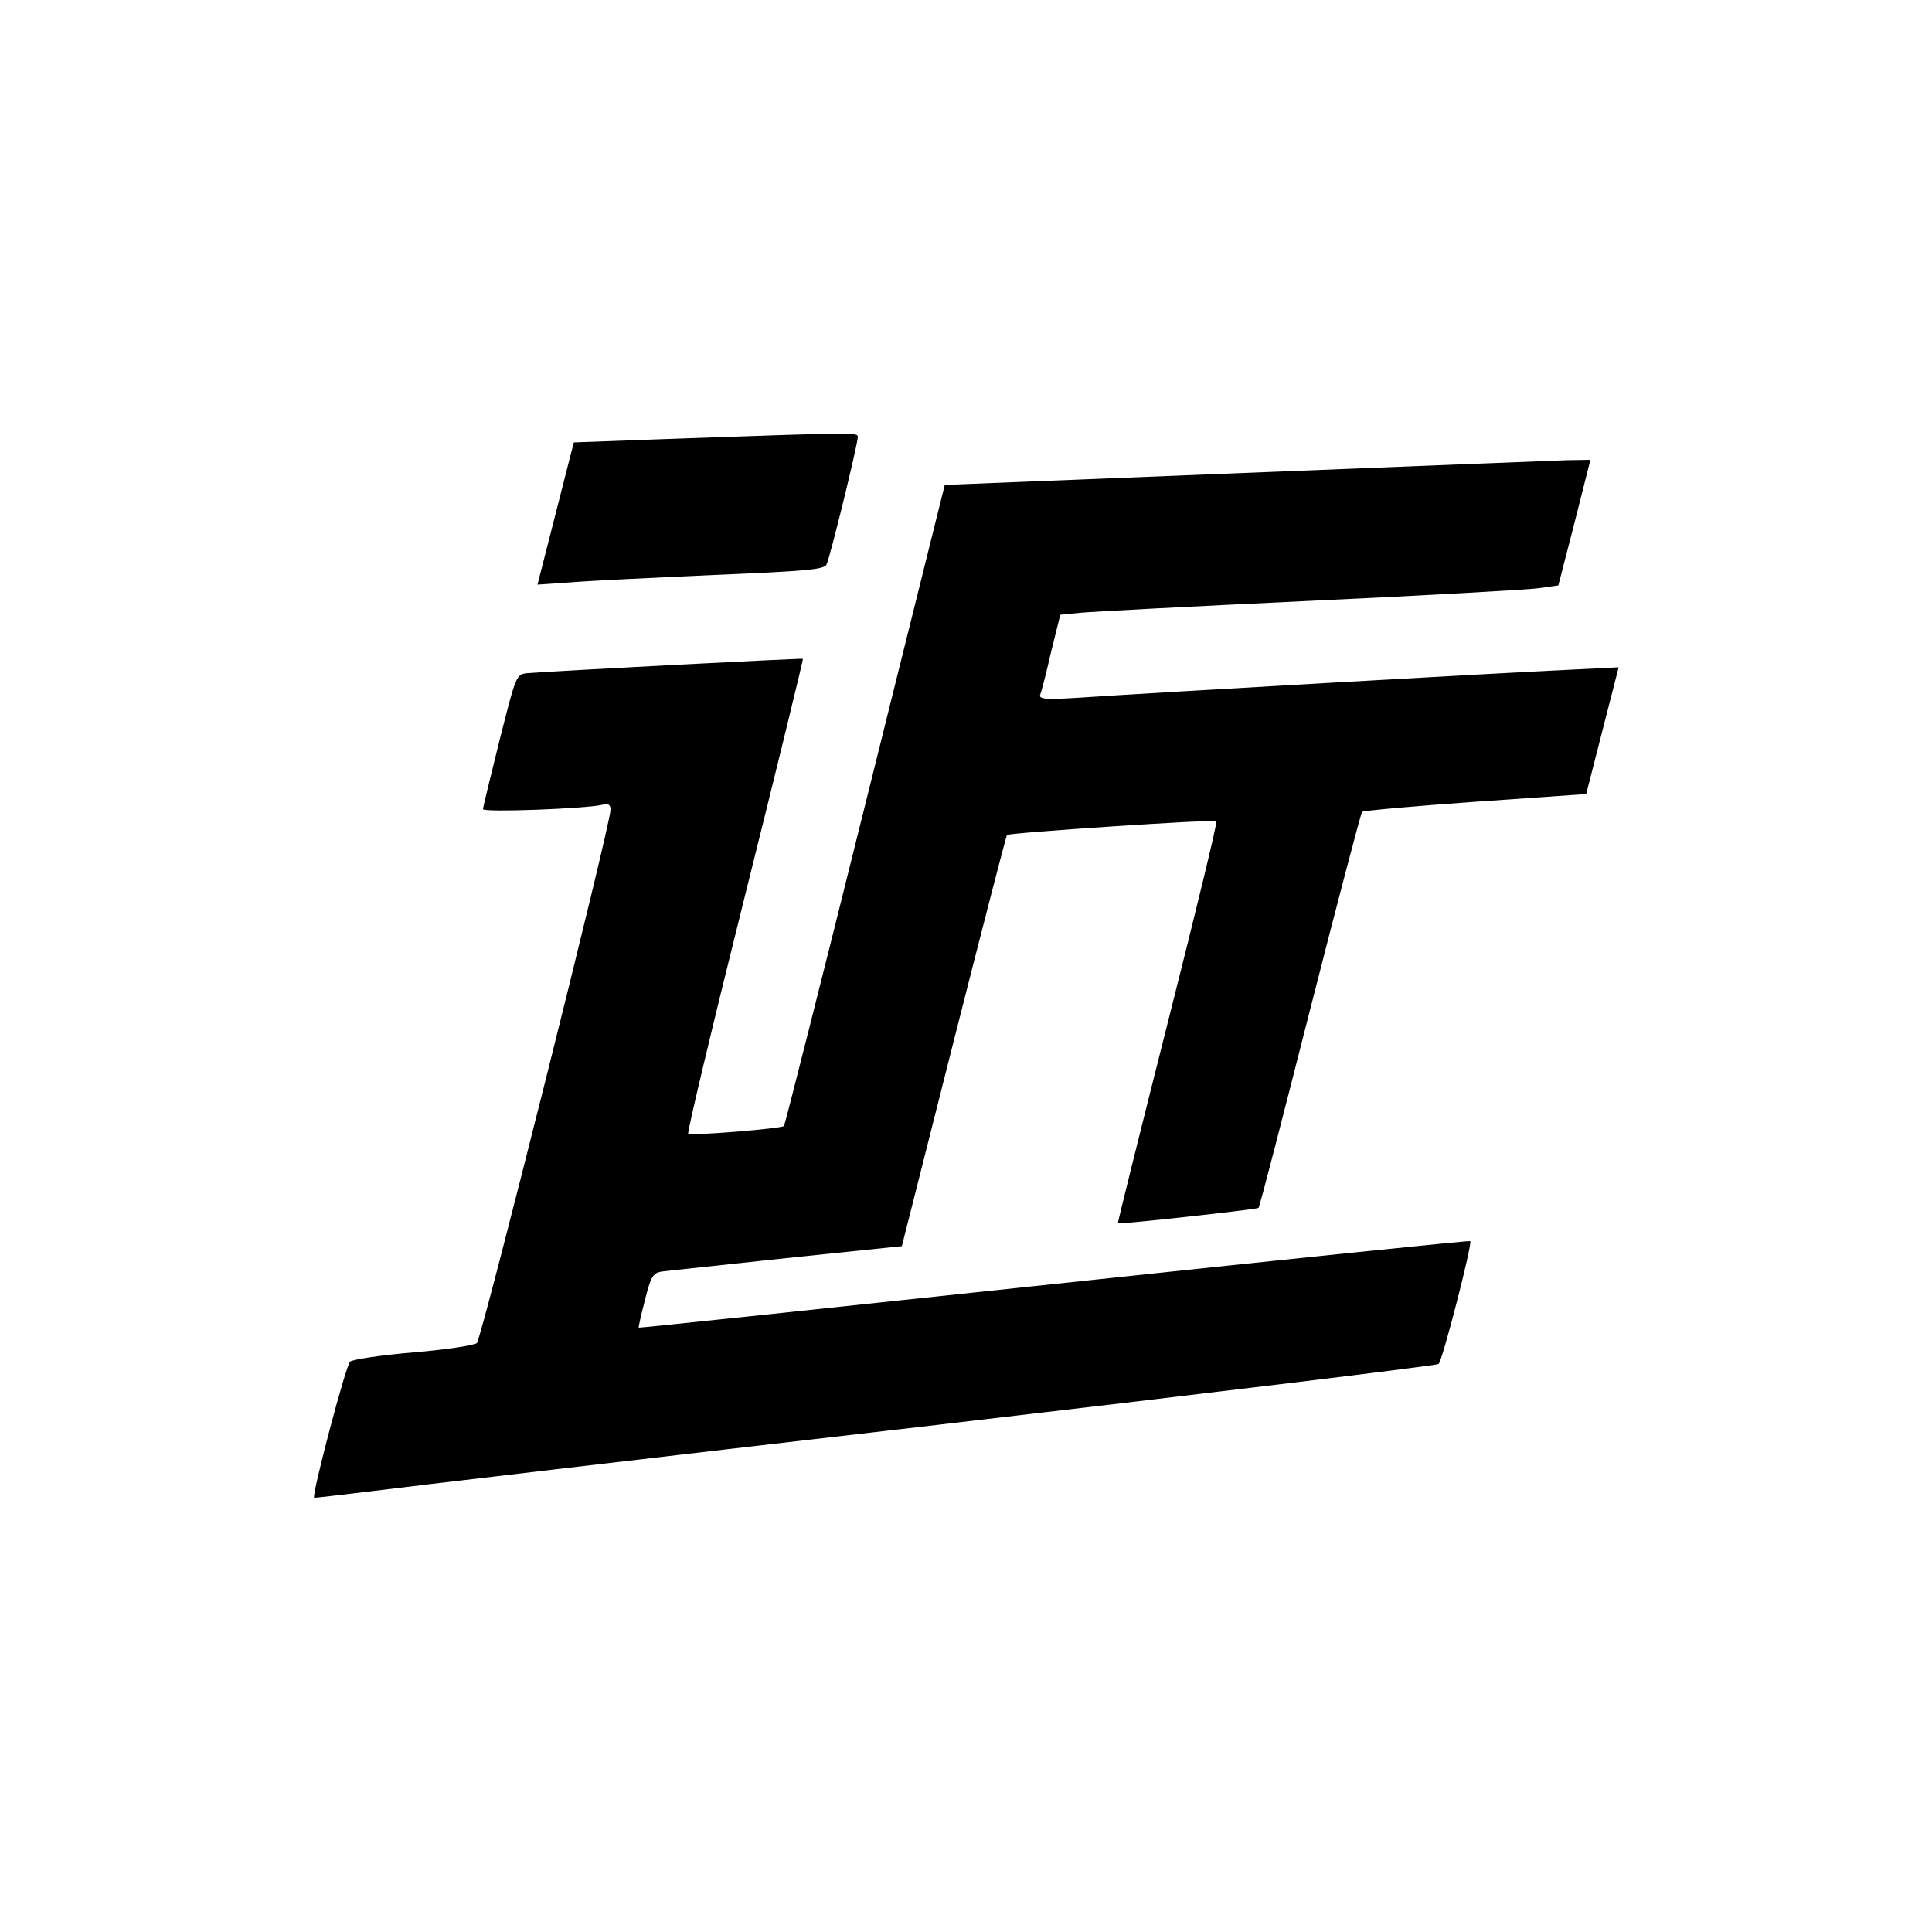 <?xml version="1.0" standalone="no"?>
<!DOCTYPE svg PUBLIC "-//W3C//DTD SVG 20010904//EN"
 "http://www.w3.org/TR/2001/REC-SVG-20010904/DTD/svg10.dtd">
<svg version="1.0" xmlns="http://www.w3.org/2000/svg"
 width="500pt" height="500pt" viewBox="0 0 500 500"
 preserveAspectRatio="xMidYMid meet">
<g transform="translate(0,500) scale(0.1,-0.1)"
fill="#000000" stroke="none">
<path d="M1785 3866 l-300 -11 -47 -184 -47 -184 87 6 c48 4 214 12 370 19
238 10 285 14 291 27 9 17 81 312 81 330 0 12 -4 12 -435 -3z"/>
<path d="M3220 3776 l-775 -31 -206 -828 c-113 -455 -208 -829 -210 -831 -7
-7 -243 -26 -248 -20 -3 3 63 280 147 616 84 336 151 612 150 613 -3 2 -652
-32 -712 -37 -30 -3 -30 -3 -73 -173 -23 -93 -43 -174 -43 -179 0 -9 264 1
308 11 17 4 22 1 22 -13 0 -39 -334 -1370 -346 -1380 -8 -6 -81 -17 -164 -24
-83 -7 -157 -18 -164 -24 -11 -9 -100 -347 -93 -352 1 -1 65 7 142 16 77 10
730 87 1450 170 721 84 1314 156 1318 160 10 8 88 312 82 318 -2 2 -486 -48
-1077 -111 -590 -63 -1074 -114 -1075 -113 -1 1 6 33 16 71 15 61 21 70 42 74
13 2 159 17 324 35 l299 31 134 530 c74 292 136 532 138 534 5 6 537 41 542
36 3 -3 -54 -238 -126 -522 -72 -285 -130 -518 -129 -519 4 -3 360 36 364 40
3 2 62 232 133 511 71 279 132 510 135 514 4 3 136 15 293 26 l287 20 42 164
42 164 -142 -7 c-136 -6 -1054 -58 -1261 -72 -80 -5 -98 -3 -94 8 3 7 16 57
28 110 l24 97 50 5 c28 3 296 17 596 31 300 14 567 29 594 33 l49 7 42 163 41
162 -61 -1 c-33 -1 -409 -16 -835 -33z"/>
</g>
</svg>
